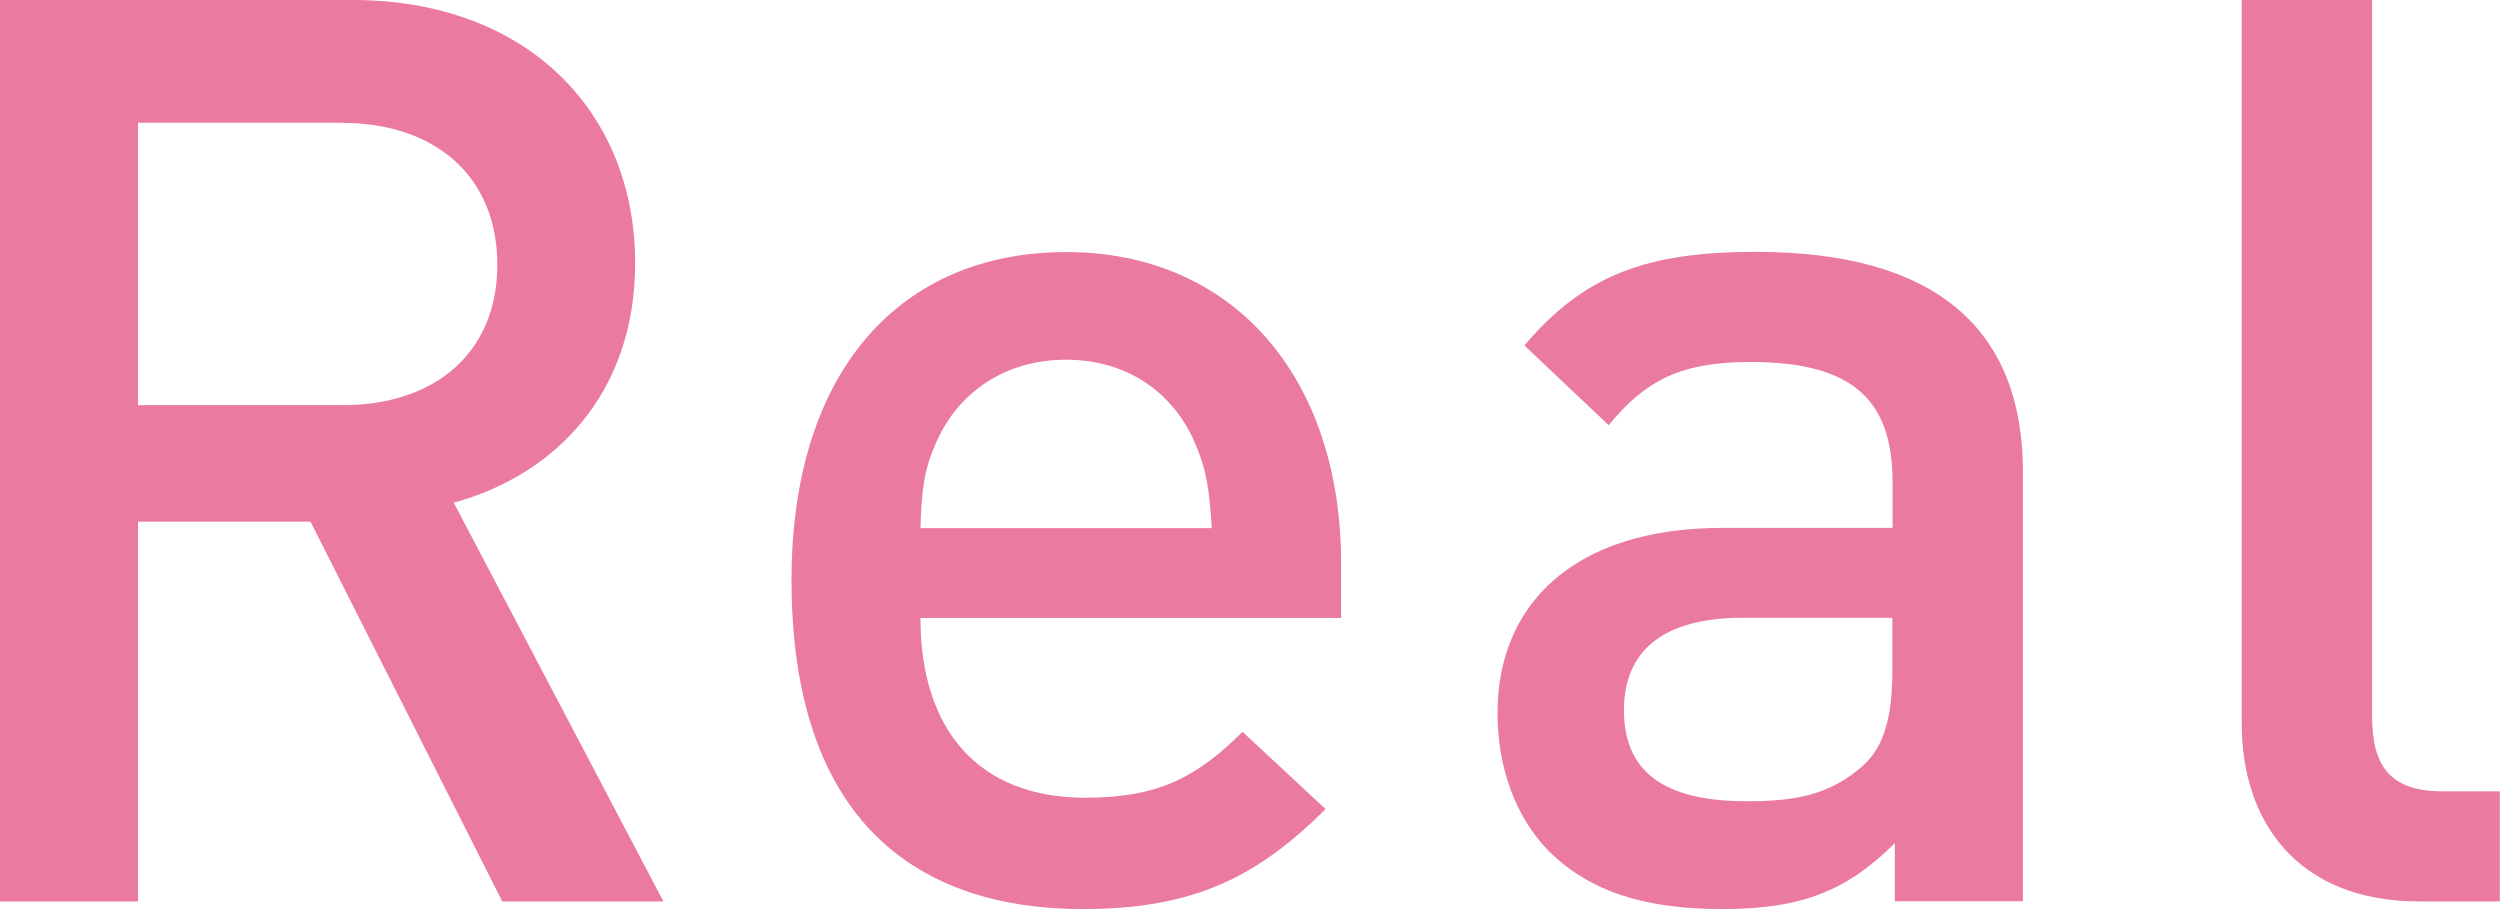 <?xml version="1.0" encoding="UTF-8"?>
<svg id="_レイヤー_2" data-name="レイヤー 2" xmlns="http://www.w3.org/2000/svg" viewBox="0 0 121 44">
  <defs>
    <style>
      .cls-1 {
        fill: #eb7aa0;
      }
    </style>
  </defs>
  <g id="contents">
    <g>
      <path class="cls-1" d="m117.1,43.63c-6,0-8.6-3.98-8.6-8.58V0h6.31v34.68c0,2.39.87,3.62,3.4,3.62h2.78v5.33h-3.9Z"/>
      <path class="cls-1" d="m24.31,43.63l-9.28-18.38H6.68v18.38H0V0h17.07c8.35,0,13.67,5.33,13.67,12.75,0,6.25-3.84,10.23-8.78,11.58l10.15,19.3h-7.79ZM16.58,5.94H6.68v13.67h9.9c4.45,0,7.49-2.51,7.49-6.8s-3.03-6.86-7.49-6.86Z"/>
      <path class="cls-1" d="m44.55,29.91c0,5.39,2.78,8.7,7.98,8.7,3.53,0,5.38-.98,7.61-3.19l4.02,3.74c-3.22,3.19-6.25,4.84-11.75,4.84-7.86,0-14.1-4.11-14.1-15.93,0-10.11,5.26-15.87,13.3-15.87s13.3,6.01,13.3,15.07v2.64h-20.35Zm13.24-8.58c-1.05-2.33-3.22-3.92-6.19-3.92s-5.2,1.59-6.25,3.92c-.62,1.35-.74,2.33-.8,4.23h14.1c-.12-1.9-.25-2.88-.87-4.23Z"/>
      <path class="cls-1" d="m91.71,43.63v-2.82c-2.29,2.27-4.45,3.19-8.35,3.19s-6.5-.92-8.41-2.82c-1.61-1.65-2.47-4.04-2.47-6.68,0-5.21,3.65-8.95,10.89-8.95h8.23v-2.21c0-3.98-1.92-5.82-6.87-5.82-3.34,0-5.07.86-6.87,3.06l-4.08-3.86c2.91-3.43,5.94-4.53,11.2-4.53,8.66,0,12.93,3.68,12.93,10.66v20.77h-6.19Zm-.12-13.73h-7.24c-3.84,0-5.75,1.59-5.75,4.47s1.79,4.41,5.94,4.41c2.23,0,4.02-.25,5.69-1.78.99-.92,1.36-2.39,1.36-4.6v-2.51Z"/>
    </g>
  </g>
</svg>